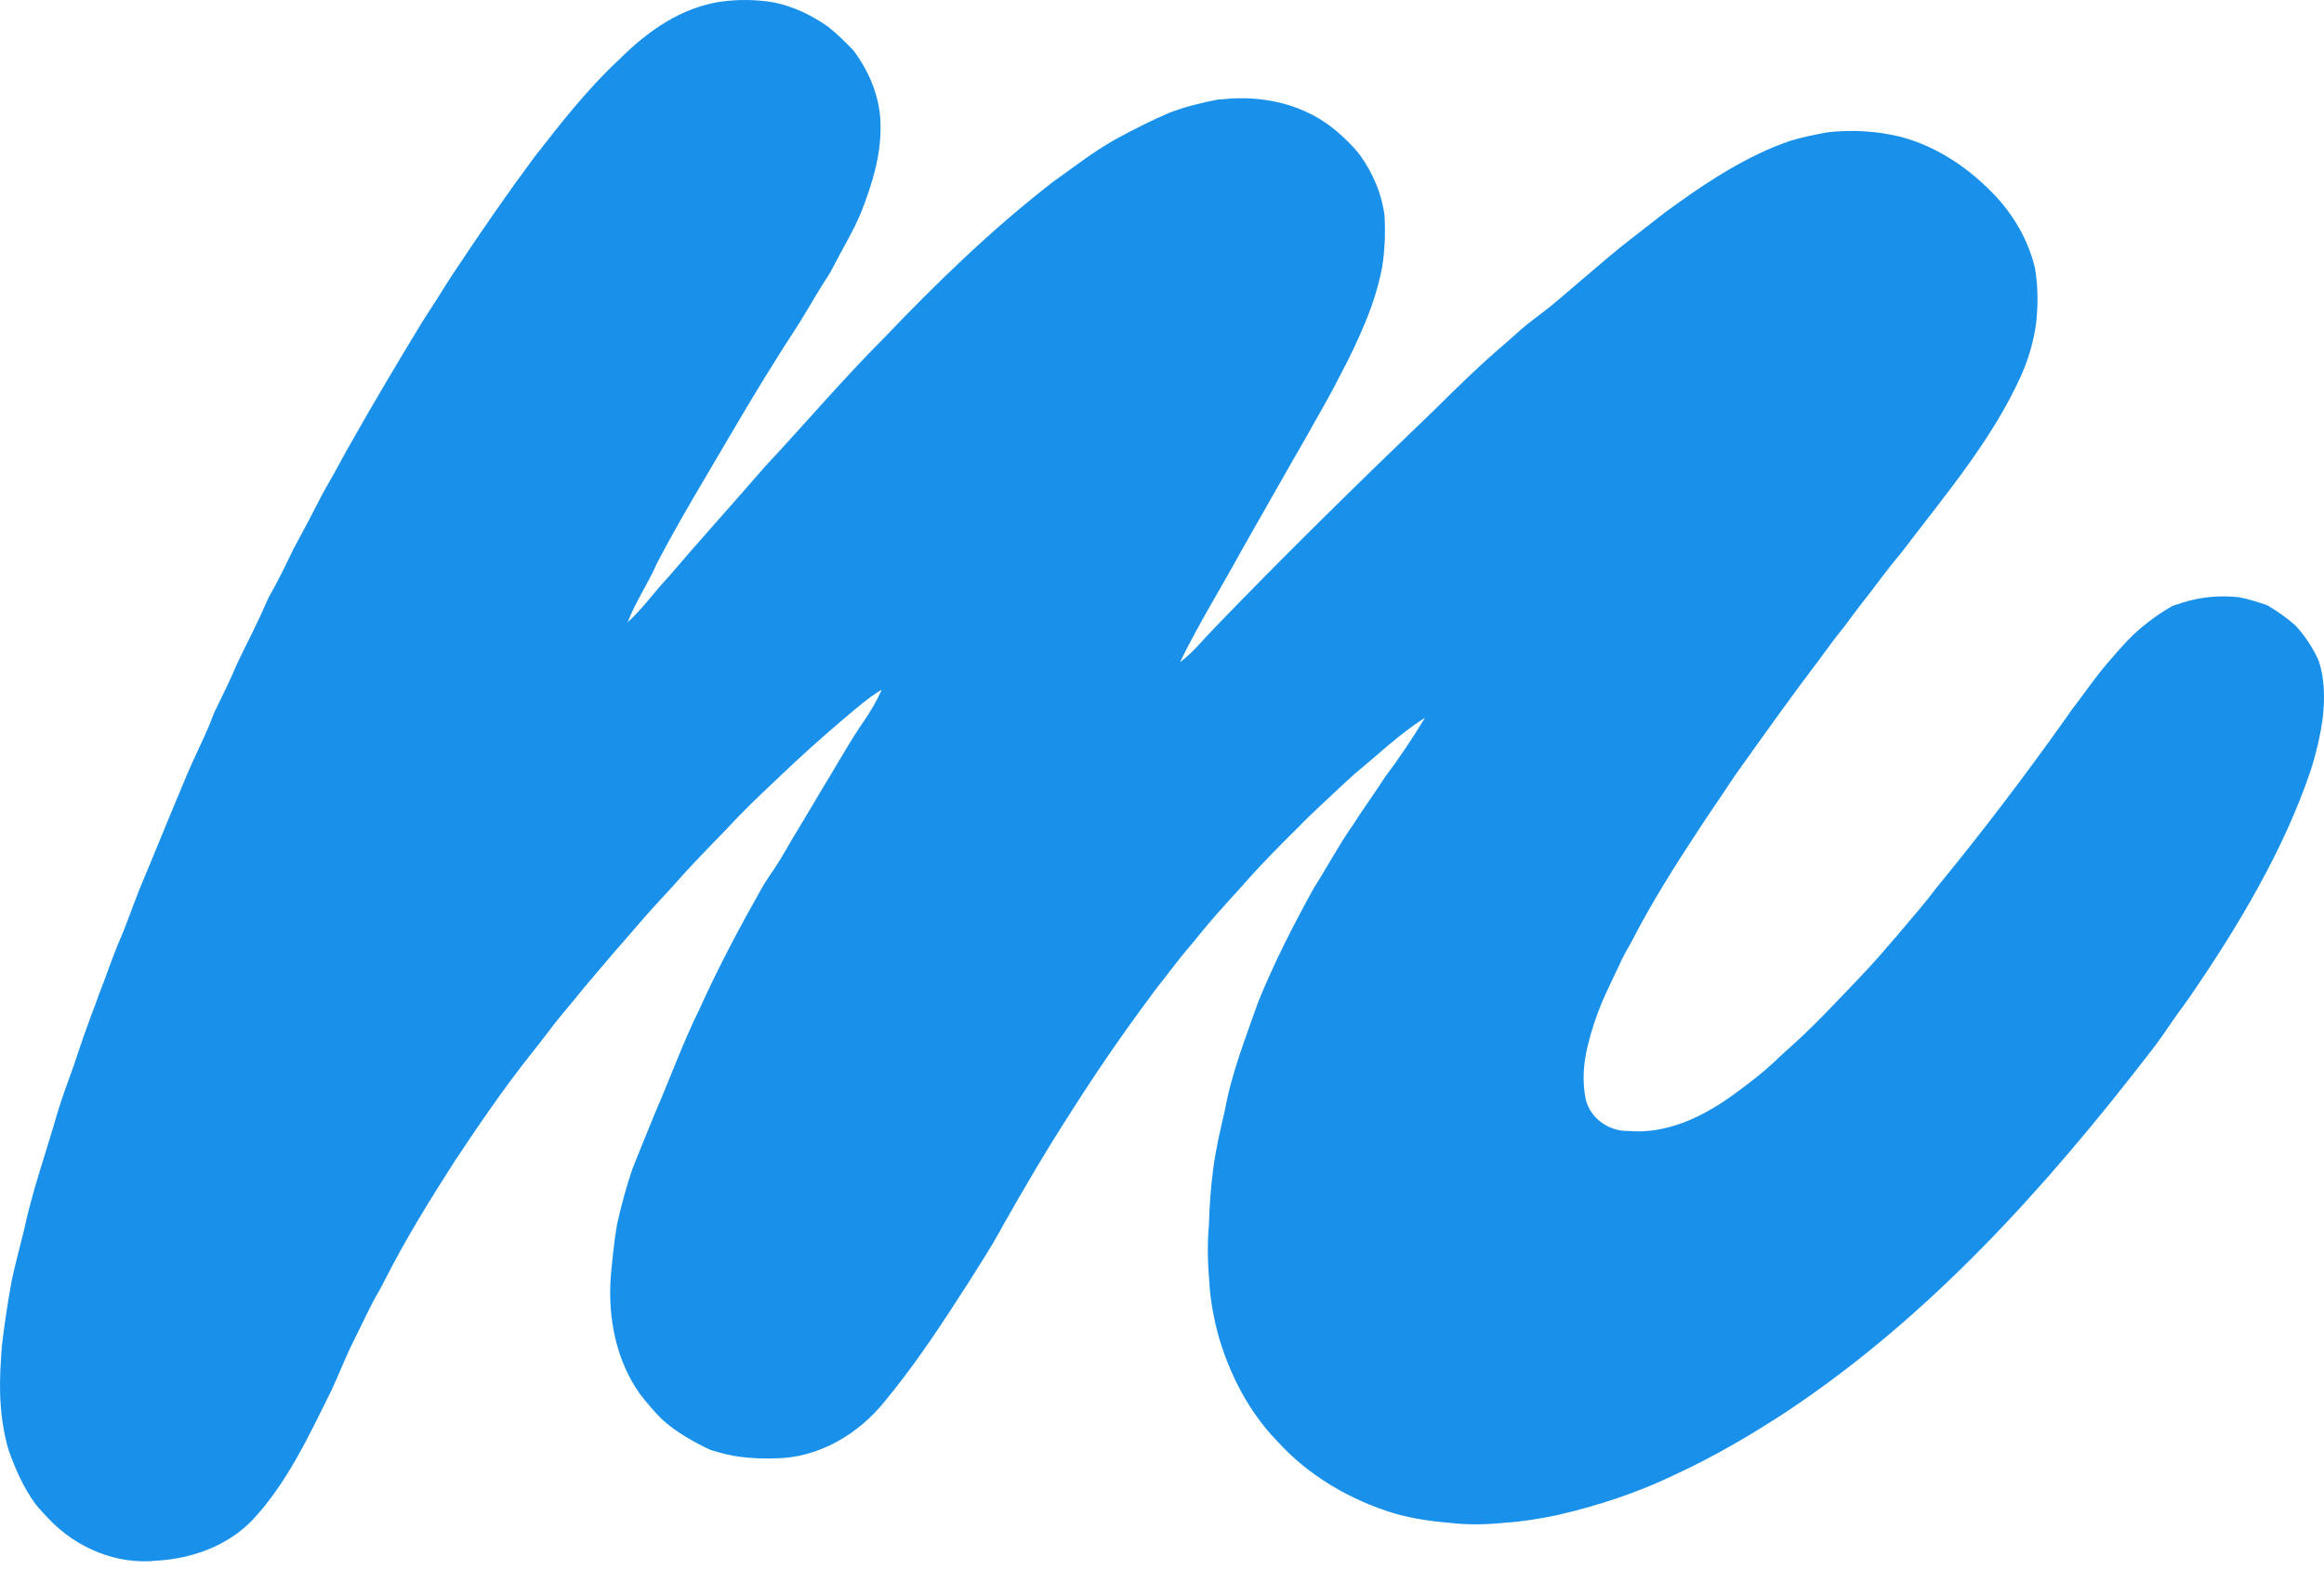<?xml version="1.0" encoding="UTF-8"?> <svg xmlns="http://www.w3.org/2000/svg" width="160" height="108" viewBox="0 0 160 108" fill="none"><path d="M49.425 0.146C50.718 -0.058 52.047 -0.048 53.336 0.177C54.669 0.462 55.918 1.067 57.025 1.85C57.648 2.339 58.206 2.903 58.755 3.47C59.882 4.972 60.636 6.807 60.622 8.707C60.651 10.711 60.046 12.652 59.333 14.502C58.794 15.842 58.031 17.076 57.374 18.357C57.322 18.456 57.217 18.656 57.165 18.757C56.412 19.893 55.745 21.082 55.031 22.242C53.395 24.74 51.839 27.288 50.334 29.865C48.603 32.821 46.817 35.745 45.23 38.782C44.627 40.174 43.747 41.431 43.211 42.852C44.266 41.879 45.098 40.696 46.082 39.655C48.25 37.106 50.503 34.634 52.691 32.101C55.439 29.163 58.045 26.089 60.89 23.242C64.522 19.434 68.316 15.761 72.481 12.534C73.897 11.531 75.266 10.451 76.782 9.6C77.998 8.94 79.23 8.306 80.504 7.765C81.586 7.35 82.717 7.073 83.855 6.855C83.948 6.85 84.136 6.836 84.229 6.83C87.02 6.534 89.973 7.22 92.107 9.109C92.655 9.588 93.187 10.098 93.631 10.68C94.511 11.907 95.128 13.329 95.32 14.834C95.386 16.019 95.347 17.213 95.157 18.387C94.909 19.703 94.498 20.987 93.984 22.222C93.454 23.504 92.853 24.755 92.194 25.975C92.078 26.198 91.965 26.421 91.851 26.644C91.278 27.73 90.65 28.785 90.061 29.861C88.519 32.53 87.01 35.218 85.48 37.894C84.078 40.467 82.517 42.959 81.237 45.599C82.139 44.931 82.827 44.039 83.607 43.244C88.558 38.111 93.65 33.117 98.797 28.182C100.416 26.572 102.057 24.982 103.799 23.504C104.219 23.142 104.621 22.758 105.051 22.405C105.813 21.8 106.609 21.235 107.344 20.595C108.168 19.878 109.011 19.182 109.839 18.466C110.398 17.989 110.958 17.516 111.527 17.048C112.582 16.232 113.625 15.4 114.684 14.587C114.94 14.395 115.198 14.209 115.461 14.025C117.854 12.309 120.381 10.701 123.176 9.72C124.041 9.45 124.931 9.272 125.821 9.111C127.497 8.915 129.203 9.02 130.842 9.417C133.413 10.092 135.669 11.651 137.464 13.581C138.719 14.958 139.671 16.635 140.1 18.456C140.317 19.717 140.321 21.012 140.178 22.282C140.005 23.512 139.656 24.716 139.152 25.851C137.166 30.253 134.011 33.969 131.109 37.783C131.044 37.868 130.91 38.041 130.844 38.128C129.884 39.247 129.044 40.461 128.123 41.613C127.722 42.121 127.349 42.653 126.954 43.167C126.339 43.917 125.773 44.705 125.199 45.486C123.323 47.949 121.531 50.476 119.732 52.995C119.503 53.309 119.286 53.629 119.072 53.953C118.403 54.981 117.692 55.977 117.028 57.005C115.353 59.55 113.718 62.127 112.326 64.84C112.025 65.37 111.719 65.897 111.478 66.456C111.09 67.285 110.681 68.108 110.316 68.949C109.892 69.964 109.541 71.011 109.293 72.081C109.009 73.249 108.93 74.486 109.168 75.667C109.459 76.98 110.757 77.901 112.083 77.87C114.771 78.118 117.321 76.858 119.431 75.308C120.476 74.542 121.51 73.751 122.439 72.844C122.728 72.57 123.023 72.304 123.319 72.041C124.396 71.088 125.398 70.057 126.393 69.021C126.667 68.736 126.94 68.451 127.213 68.166C128.171 67.163 129.131 66.163 130.018 65.096C130.374 64.693 130.731 64.287 131.073 63.87C131.829 62.963 132.616 62.078 133.32 61.126C136.421 57.354 139.377 53.462 142.206 49.481C142.334 49.289 142.468 49.097 142.604 48.909C143.455 47.819 144.223 46.661 145.129 45.616C145.576 45.1 146.021 44.578 146.494 44.084C147.396 43.151 148.443 42.364 149.569 41.72C149.812 41.636 150.058 41.555 150.306 41.48C151.542 41.092 152.857 40.979 154.142 41.121C154.807 41.245 155.453 41.46 156.097 41.675C156.774 42.081 157.431 42.531 158.025 43.056C158.692 43.785 159.25 44.619 159.648 45.525C160.053 46.779 160.057 48.121 159.916 49.419C159.743 50.678 159.45 51.919 159.058 53.127C158.122 55.869 156.894 58.502 155.498 61.037C154.063 63.661 152.447 66.176 150.758 68.643C150.471 69.062 150.159 69.459 149.866 69.874C149.255 70.751 148.67 71.647 148.003 72.485C140.823 81.787 132.826 90.681 122.97 97.218C120.525 98.818 117.998 100.298 115.343 101.524C112.77 102.767 110.041 103.666 107.26 104.31C106.05 104.57 104.826 104.768 103.591 104.847C102.371 104.974 101.14 105.003 99.92 104.867C98.609 104.76 97.298 104.572 96.03 104.217C92.952 103.282 90.078 101.609 87.916 99.21C85.988 97.216 84.683 94.688 83.905 92.044C83.564 90.797 83.324 89.517 83.254 88.226C83.143 86.93 83.112 85.629 83.231 84.336C83.267 83.044 83.355 81.758 83.525 80.478C83.706 79.109 84.02 77.763 84.334 76.421C84.796 73.862 85.767 71.443 86.618 68.996C87.718 66.289 89.048 63.684 90.462 61.128C91.37 59.713 92.149 58.217 93.119 56.842C93.838 55.708 94.632 54.626 95.359 53.499C96.342 52.188 97.253 50.827 98.103 49.425C96.356 50.524 94.87 51.969 93.278 53.27C92.863 53.639 92.458 54.017 92.056 54.397C91.085 55.301 90.109 56.199 89.188 57.155C88.86 57.478 88.532 57.798 88.213 58.126C87.282 59.075 86.355 60.025 85.49 61.035C85.092 61.474 84.687 61.908 84.295 62.354C83.55 63.168 82.843 64.016 82.152 64.877C81.551 65.573 80.977 66.289 80.424 67.022C79.971 67.602 79.509 68.178 79.082 68.779C77.236 71.263 75.479 73.813 73.823 76.429C72.128 79.041 70.553 81.729 69.017 84.438C68.961 84.541 68.851 84.749 68.794 84.852C68.151 86.001 67.433 87.109 66.729 88.224C65.098 90.766 63.45 93.305 61.571 95.675C61.357 95.94 61.146 96.204 60.929 96.466C59.1 98.762 56.331 100.399 53.344 100.414C52.049 100.447 50.738 100.368 49.491 100.001C49.293 99.943 49.097 99.885 48.903 99.829C47.716 99.264 46.553 98.615 45.577 97.726C45.021 97.178 44.522 96.575 44.041 95.96C42.387 93.619 41.834 90.652 42.056 87.83C42.17 86.645 42.277 85.459 42.484 84.287C42.771 83.013 43.107 81.747 43.531 80.511C44.034 79.216 44.577 77.934 45.093 76.644C46.138 74.246 47.02 71.775 48.182 69.427C49.462 66.591 50.924 63.839 52.456 61.132C52.737 60.653 53.053 60.197 53.362 59.736C53.916 58.91 54.37 58.022 54.898 57.178C55.65 55.952 56.36 54.702 57.114 53.478C57.878 52.213 58.596 50.92 59.439 49.706C59.924 49.002 60.364 48.265 60.71 47.483C59.755 48.052 58.923 48.794 58.076 49.506C56.641 50.722 55.241 51.977 53.879 53.274C53.682 53.462 53.484 53.65 53.284 53.84C52.148 54.901 51.031 55.985 49.978 57.13C49.789 57.327 49.597 57.523 49.407 57.719C48.358 58.803 47.305 59.889 46.314 61.027C46.124 61.237 45.93 61.444 45.738 61.652C44.743 62.717 43.793 63.82 42.843 64.923C42.451 65.371 42.058 65.819 41.678 66.277C40.966 67.117 40.24 67.945 39.556 68.808C38.943 69.556 38.303 70.284 37.733 71.065C37.345 71.583 36.944 72.087 36.542 72.593C34.698 74.922 33.015 77.374 31.372 79.848C29.637 82.552 27.936 85.286 26.487 88.154C26.377 88.364 26.266 88.571 26.157 88.782C25.5 89.884 24.986 91.061 24.408 92.203C23.811 93.379 23.341 94.612 22.785 95.806C21.247 98.89 19.773 102.092 17.4 104.64C15.695 106.428 13.251 107.312 10.82 107.456C8.048 107.762 5.25 106.585 3.357 104.578C3.045 104.248 2.729 103.922 2.448 103.566C1.62 102.439 1.049 101.141 0.588 99.829C0.218 98.584 0.053 97.284 0.008 95.987C-0.025 94.895 0.049 93.803 0.124 92.715C0.303 91.201 0.526 89.69 0.803 88.191C1.049 87.014 1.371 85.856 1.655 84.689C2.236 81.956 3.185 79.325 3.947 76.641C4.288 75.508 4.713 74.403 5.106 73.288C5.587 71.806 6.111 70.34 6.666 68.883C6.704 68.777 6.78 68.56 6.817 68.453C7.267 67.328 7.647 66.178 8.103 65.057C8.663 63.803 9.094 62.497 9.604 61.225C10.703 58.607 11.758 55.972 12.866 53.358C13.372 52.144 13.983 50.974 14.479 49.756C14.562 49.549 14.64 49.337 14.72 49.128C15.288 47.961 15.862 46.797 16.37 45.6C16.992 44.295 17.673 43.017 18.245 41.687C18.328 41.503 18.412 41.319 18.495 41.136C19.12 40.054 19.659 38.929 20.202 37.806C20.879 36.567 21.536 35.316 22.176 34.058C22.283 33.858 22.393 33.658 22.508 33.462C23.142 32.39 23.696 31.273 24.331 30.199C25.83 27.548 27.391 24.933 28.971 22.331C29.332 21.734 29.728 21.158 30.1 20.568C30.546 19.853 30.988 19.133 31.465 18.439C33.176 15.858 34.938 13.311 36.783 10.825C38.596 8.504 40.413 6.163 42.575 4.148C43.588 3.138 44.685 2.201 45.921 1.472C46.999 0.826 48.186 0.365 49.425 0.146Z" fill="#1991EB"></path></svg> 